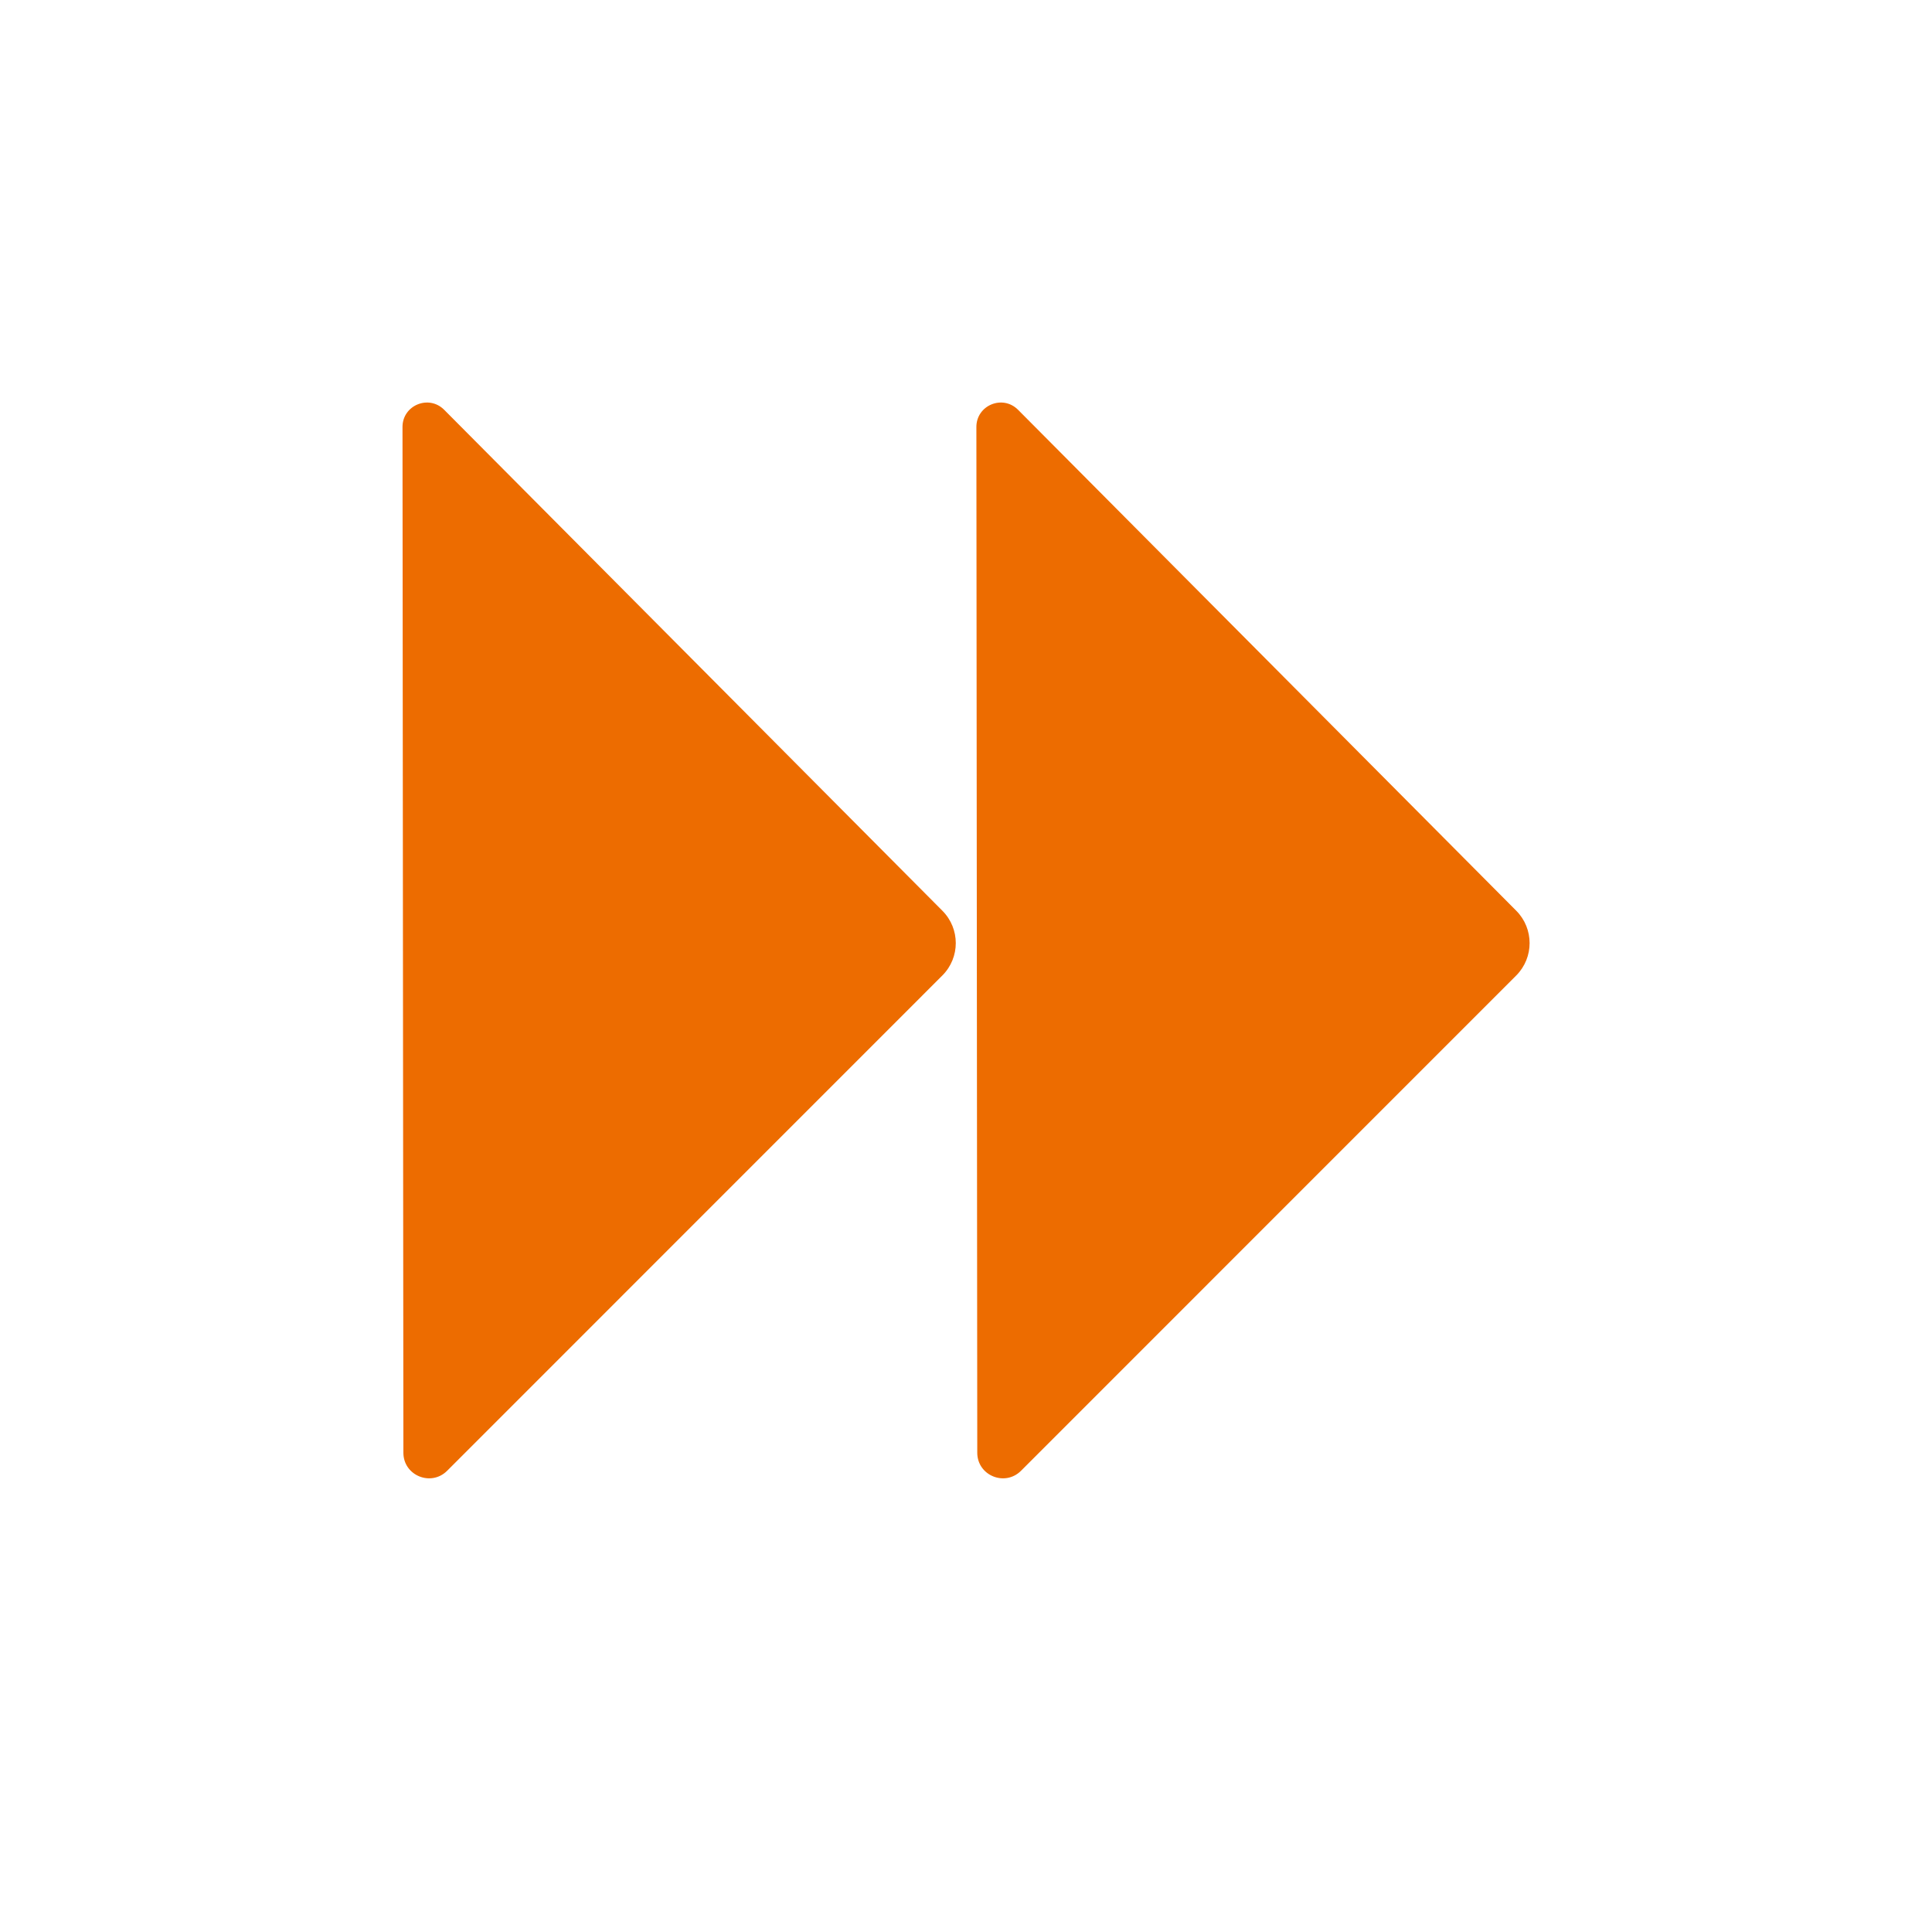 <svg width="24" height="24" viewBox="0 0 24 24" fill="none" xmlns="http://www.w3.org/2000/svg">
<path d="M12.14 18.046L12.129 5.304C12.129 5.034 12.455 4.899 12.646 5.09L18.837 11.315C19.056 11.537 19.056 11.894 18.837 12.116L12.683 18.271C12.483 18.47 12.14 18.33 12.14 18.046Z" fill="#ED6C00"/>
<path d="M5.011 18.046L5 5.304C5 5.034 5.326 4.899 5.517 5.09L11.708 11.315C11.928 11.537 11.928 11.894 11.708 12.116L5.554 18.271C5.354 18.47 5.011 18.33 5.011 18.046Z" fill="#ED6C00"/>
</svg>
